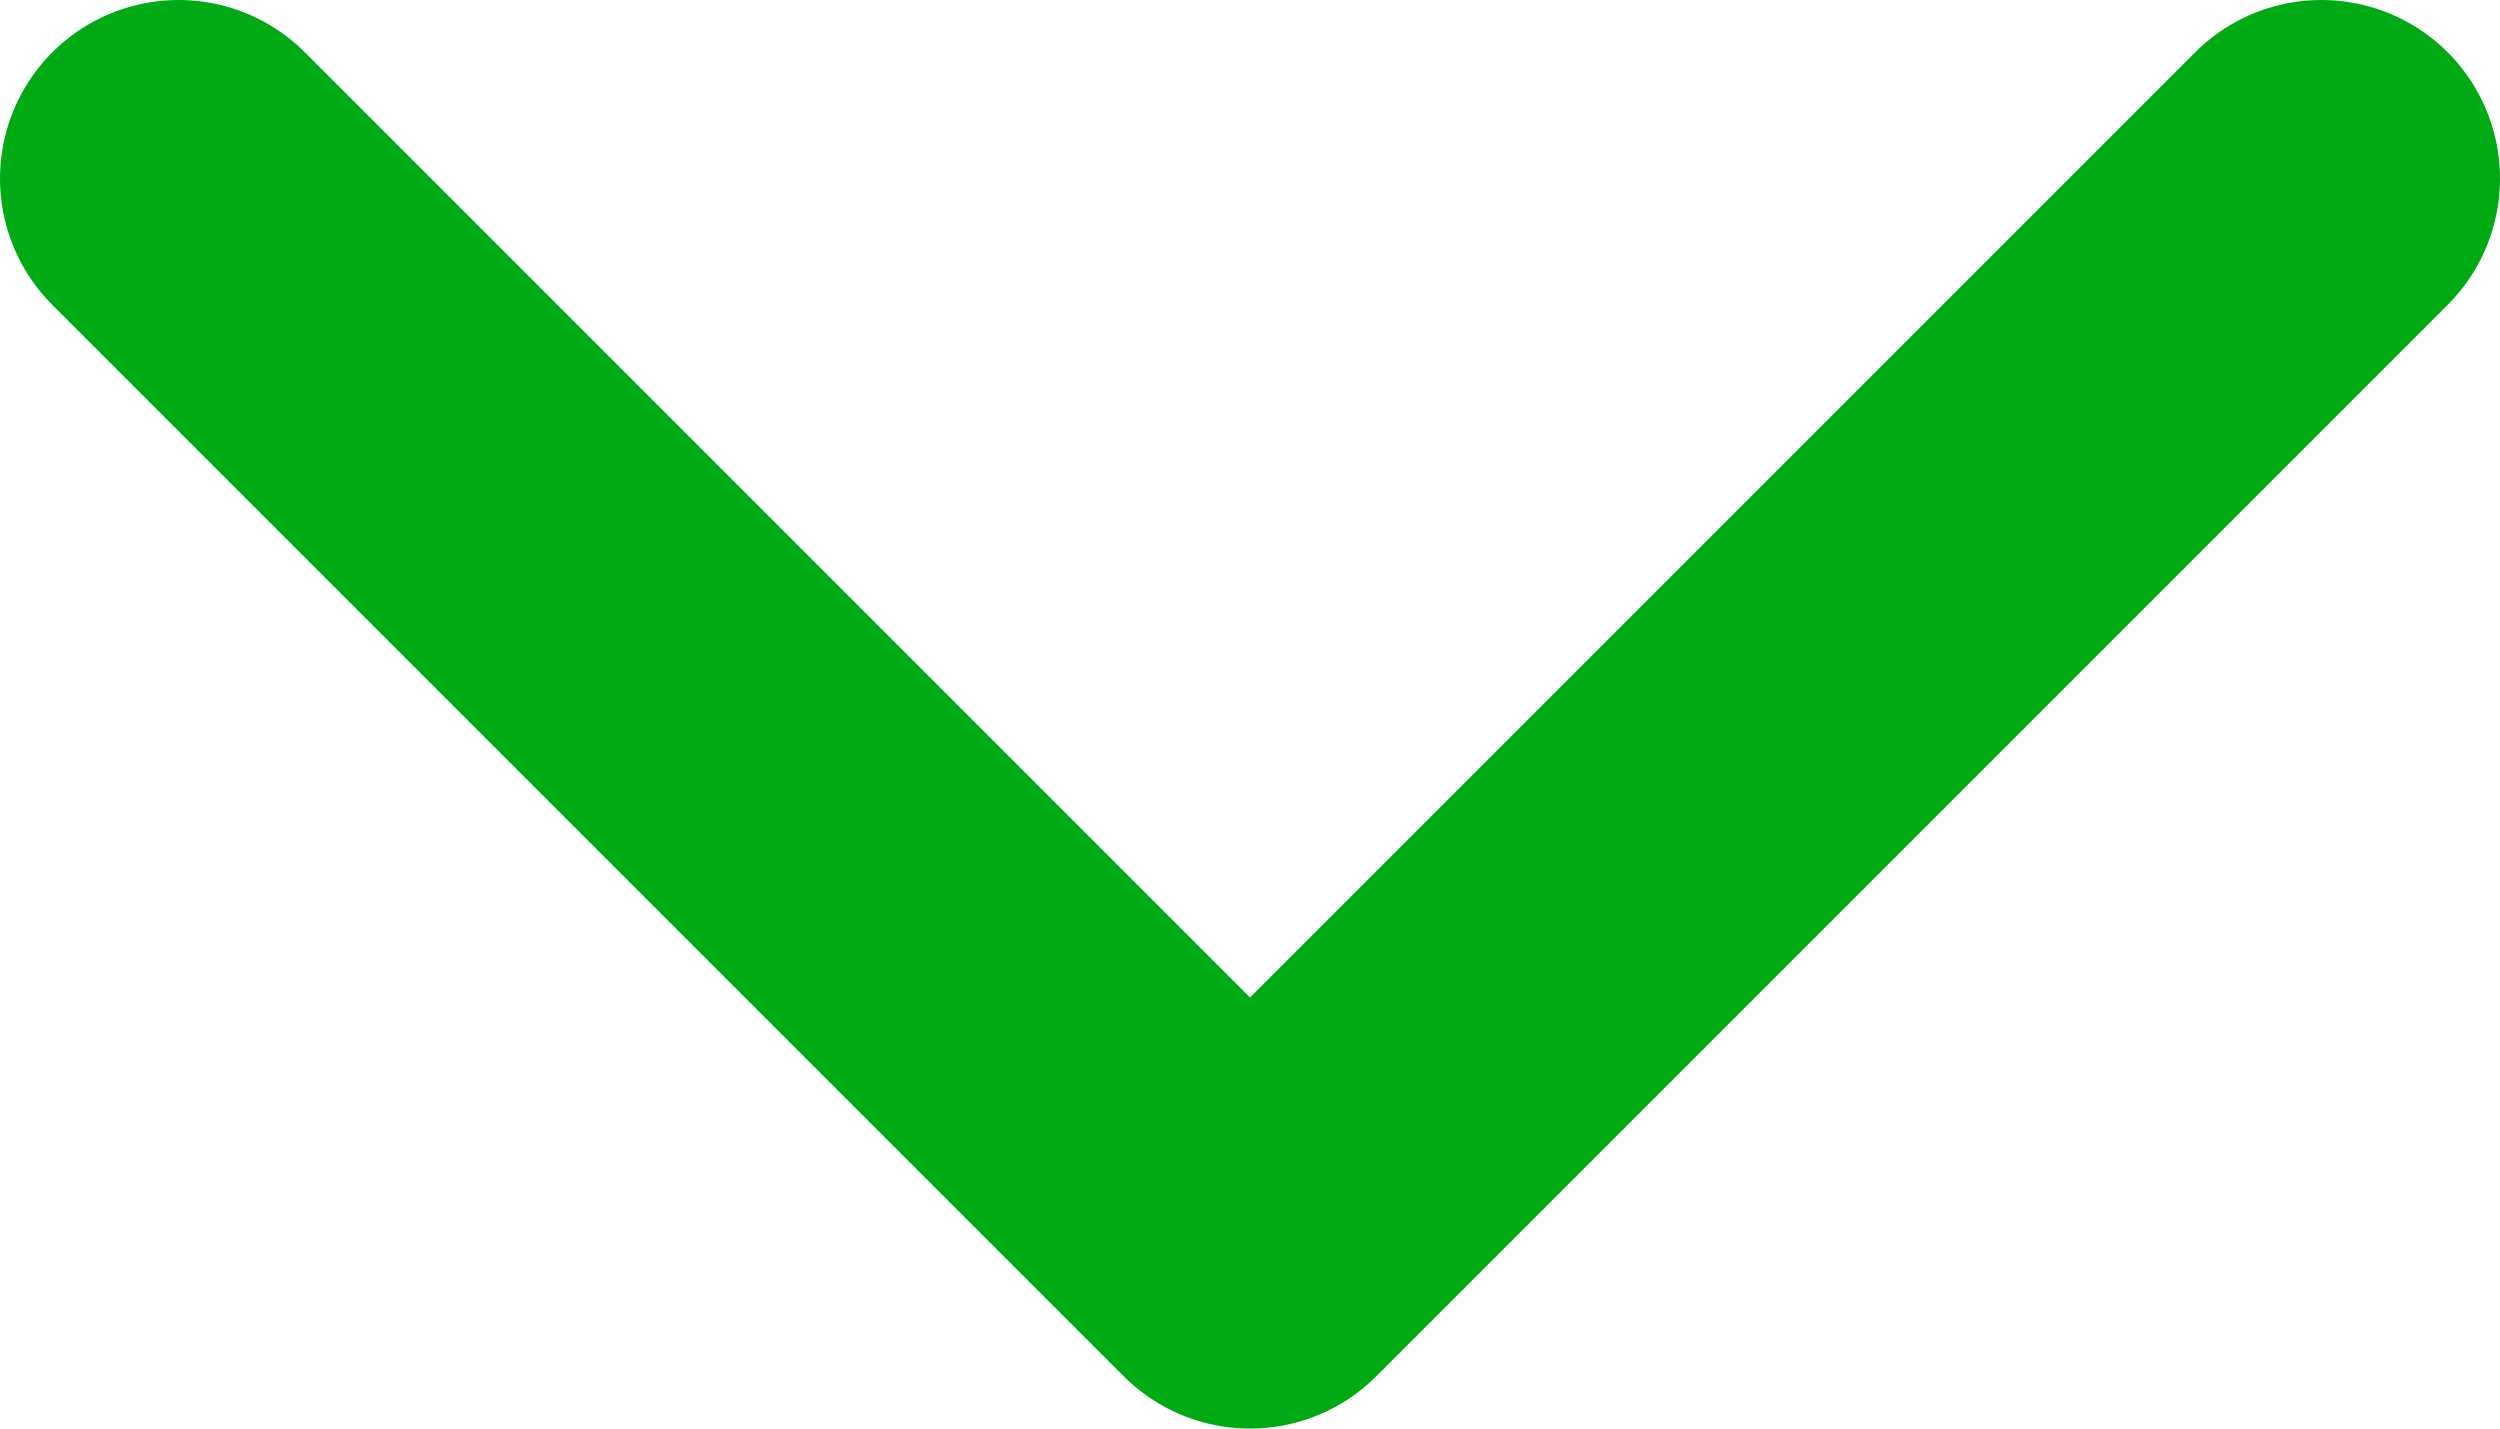 <svg width="14" height="8" viewBox="0 0 14 8" fill="none" xmlns="http://www.w3.org/2000/svg">
<path d="M13 1L7 7L1 1" stroke="#00AA14" stroke-width="2" stroke-miterlimit="10" stroke-linecap="round" stroke-linejoin="round"/>
</svg>